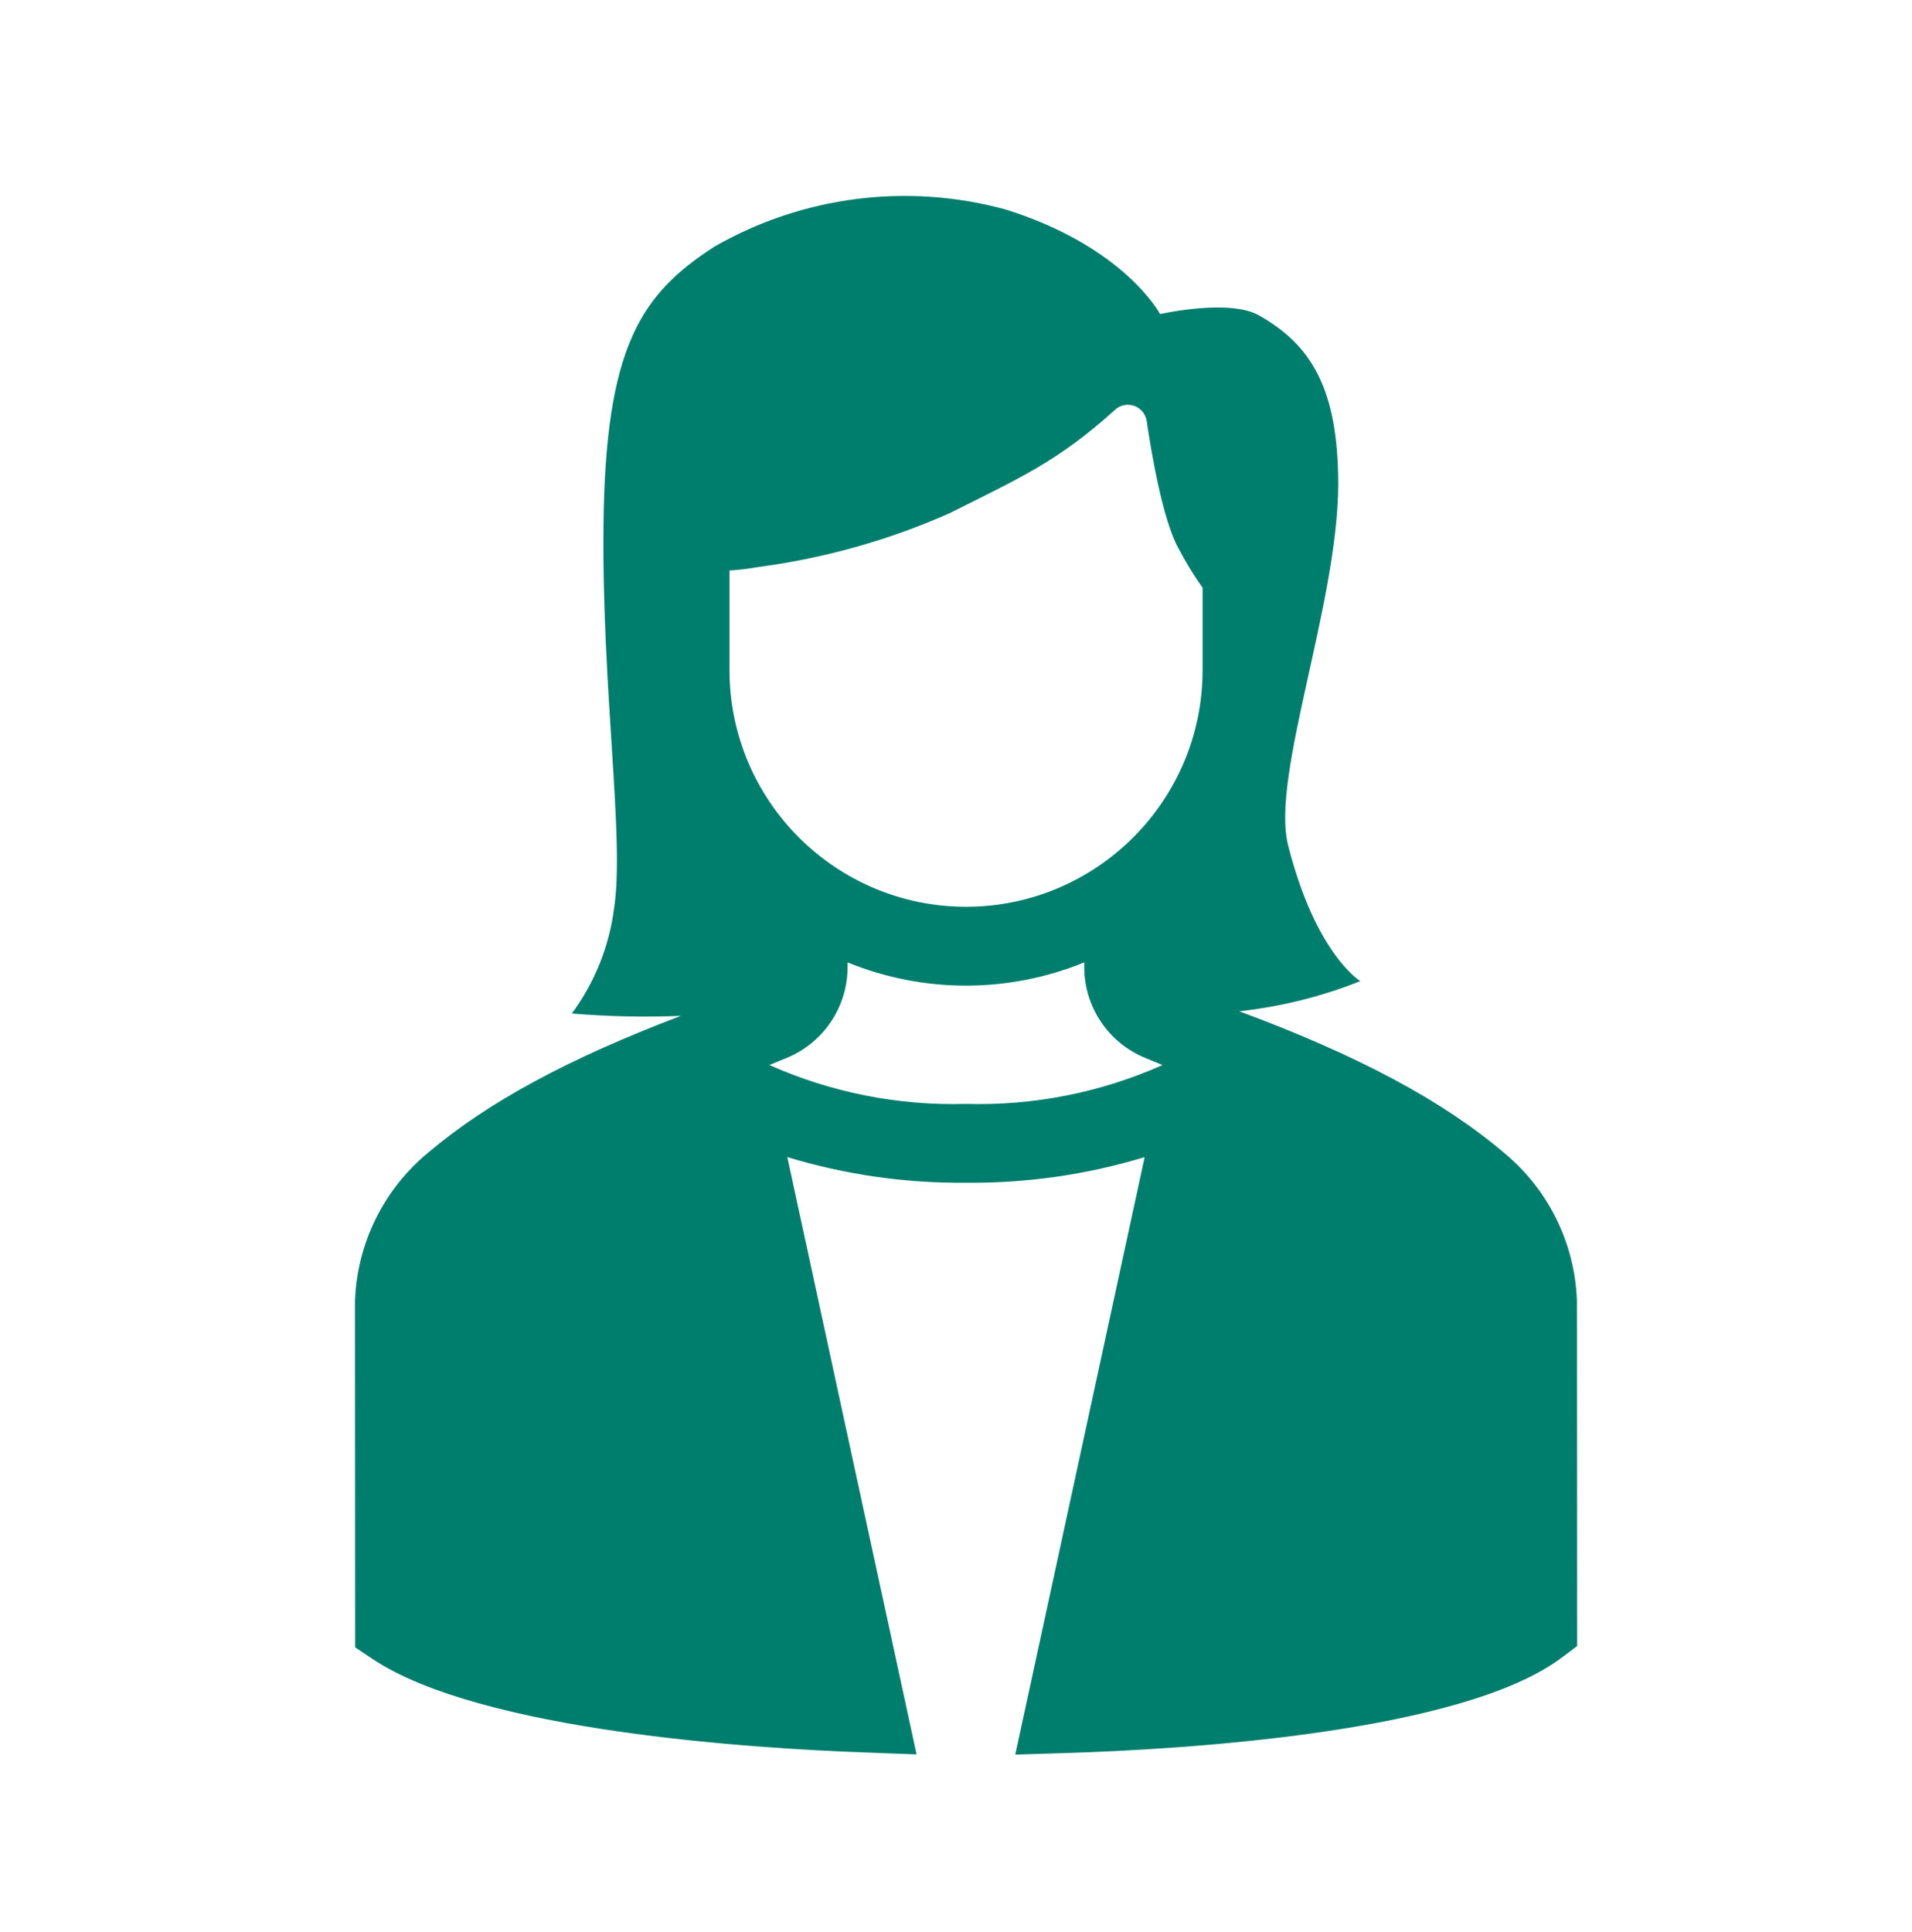 <svg overflow="hidden" xml:space="preserve" xmlns:xlink="http://www.w3.org/1999/xlink" xmlns="http://www.w3.org/2000/svg" height="98" width="97"><g transform="translate(-81 -498)"><g><g><g><g><path fill-opacity="1" fill-rule="nonzero" fill="#007E6D" d="M161 563.96C160.89 561.052 159.544 558.33 157.3 556.478 154.165 553.817 149.868 551.527 143.868 549.301 145.976 549.072 148.043 548.557 150.012 547.771 150.012 547.771 147.751 546.418 146.349 540.881 145.46 537.402 148.862 528.704 148.891 522.581 148.891 517.681 147.499 515.488 144.871 513.999 143.353 513.139 139.855 513.932 139.855 513.932 139.855 513.932 138.047 510.507 132 508.622 127.028 507.268 121.722 507.946 117.25 510.507 113.51 512.923 111.702 515.58 111.615 524.723 111.538 533.101 112.688 540.543 112.157 544.051 111.912 545.993 111.173 547.84 110.011 549.415 111.851 549.569 113.698 549.609 115.543 549.534 109.864 551.688 105.743 553.91 102.716 556.478 100.461 558.339 99.112 561.078 99.011 564L99.019 581.57 99.909 582.164C105.409 585.831 119.241 586.7 124.932 586.903L127.5 587 120.943 556.7C123.881 557.592 126.938 558.031 130.009 558 133.078 558.03 136.134 557.592 139.071 556.7L132.507 587.01 135.064 586.931C140.93 586.751 155.12 585.921 160.211 582.102L161.011 581.502ZM118.009 532 118.009 526.941C118.497 526.912 118.982 526.853 119.463 526.766 122.818 526.324 126.092 525.403 129.185 524.031 132.662 522.283 134.656 521.425 137.541 518.812 137.922 518.438 138.534 518.444 138.909 518.825 139.05 518.969 139.143 519.154 139.174 519.354 139.404 520.943 140.002 524.442 140.798 525.838 141.157 526.524 141.562 527.185 142.01 527.817L142.01 532C142.003 538.624 136.634 543.993 130.01 544 123.385 543.993 118.016 538.625 118.009 532ZM130.009 554C126.578 554.099 123.168 553.425 120.033 552.027L120.9 551.671C122.778 550.904 124.004 549.076 124 547.047L124 546.822C127.848 548.393 132.158 548.393 136.006 546.822L136.006 547.044C136.001 549.073 137.227 550.903 139.106 551.67L139.977 552.028C136.844 553.424 133.438 554.098 130.009 554Z"></path></g></g></g></g></g></svg>